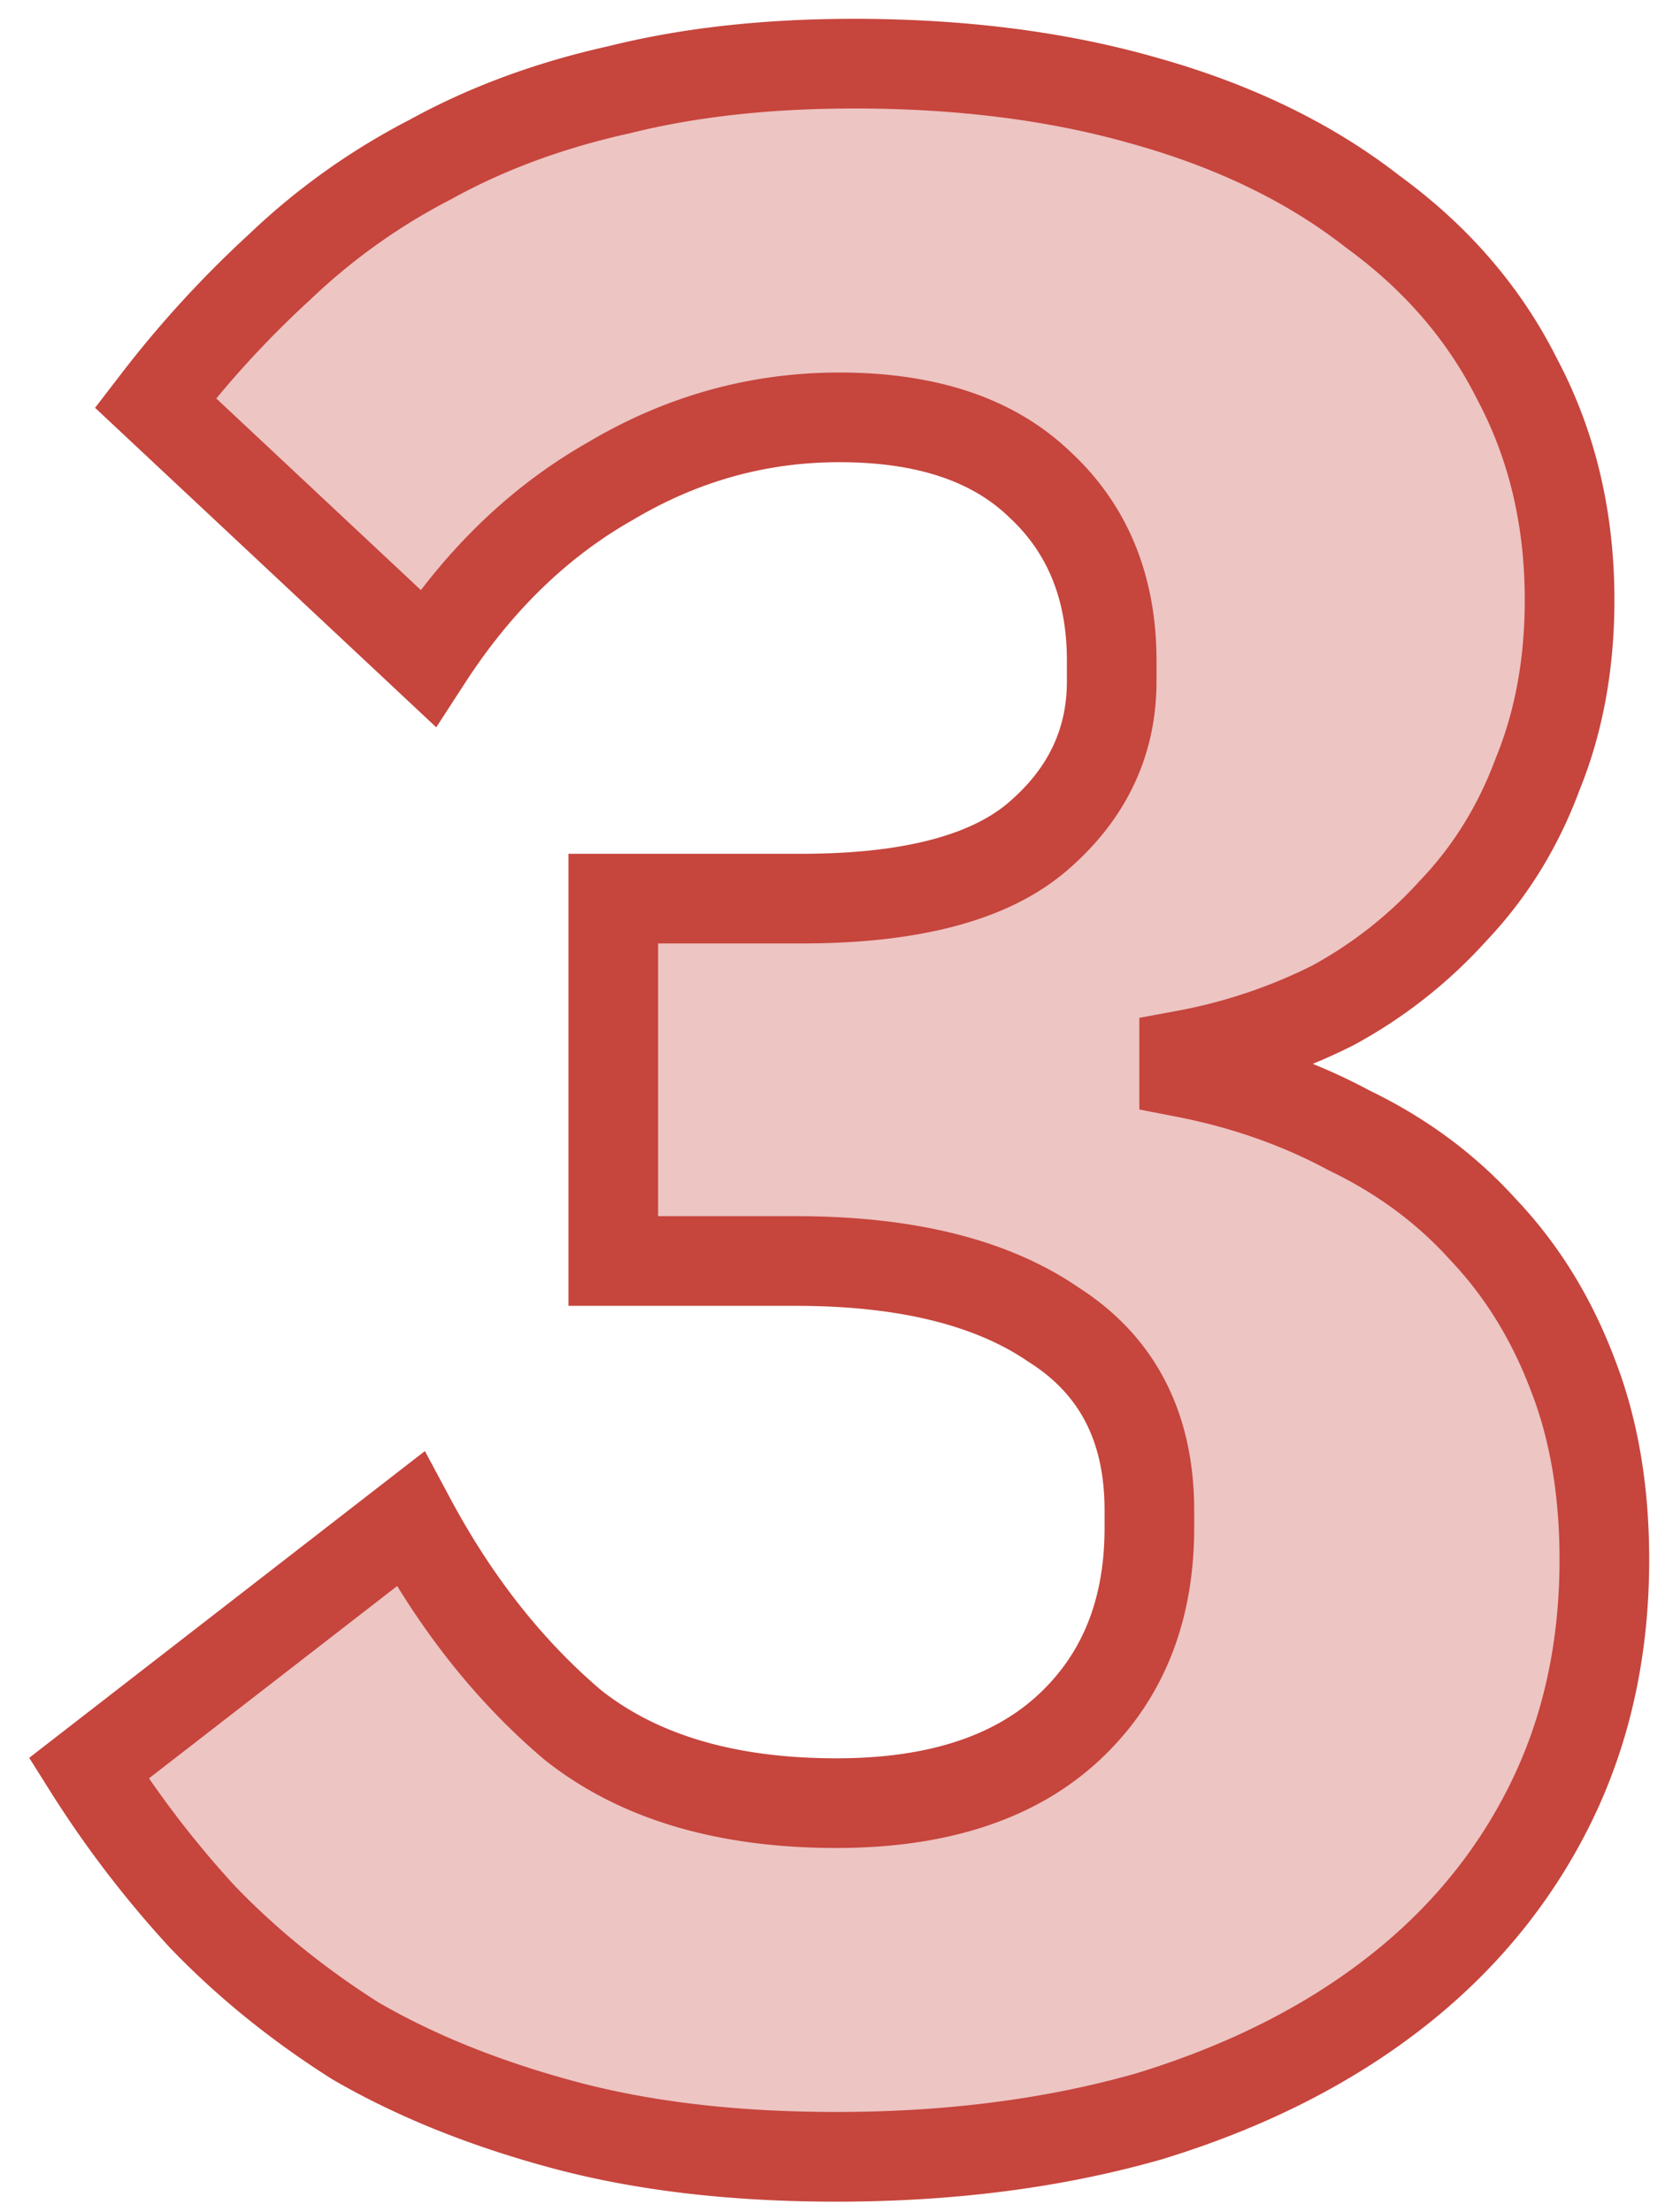 <?xml version="1.0" encoding="UTF-8"?>
<svg xmlns="http://www.w3.org/2000/svg" fill="none" width="56" height="74" viewBox="0 0 56 74">
  <path d="M26.833 30.066c3.621 0 6.24-.68 7.857-2.037 1.681-1.423 2.522-3.169 2.522-5.238v-.68c0-2.457-.808-4.429-2.425-5.916-1.552-1.487-3.783-2.231-6.693-2.231-2.716 0-5.27.711-7.663 2.134-2.393 1.358-4.43 3.33-6.111 5.917l-9.118-8.536a35.282 35.282 0 0 1 4.17-4.56 21.625 21.625 0 0 1 5.045-3.588c1.875-1.035 3.977-1.81 6.305-2.328 2.328-.582 4.947-.873 7.857-.873 3.621 0 6.887.42 9.797 1.26 2.975.842 5.497 2.07 7.566 3.687 2.134 1.552 3.75 3.427 4.85 5.626 1.164 2.199 1.746 4.656 1.746 7.372 0 2.134-.356 4.074-1.067 5.82-.647 1.746-1.584 3.266-2.813 4.559a15.135 15.135 0 0 1-4.074 3.2 18.562 18.562 0 0 1-4.947 1.65v.582c2.005.388 3.848 1.035 5.529 1.94 1.746.84 3.233 1.94 4.462 3.298 1.293 1.358 2.296 2.975 3.007 4.85.711 1.81 1.067 3.88 1.067 6.208 0 3.04-.614 5.788-1.843 8.245-1.229 2.457-2.975 4.559-5.238 6.305-2.263 1.746-4.98 3.104-8.148 4.074-3.169.905-6.66 1.358-10.476 1.358-3.427 0-6.467-.356-9.118-1.067-2.651-.711-4.98-1.65-6.984-2.813-1.94-1.229-3.654-2.62-5.141-4.171a34.572 34.572 0 0 1-3.783-4.947l10.767-8.342c1.487 2.78 3.298 5.076 5.432 6.887 2.199 1.746 5.14 2.619 8.827 2.619 3.298 0 5.852-.808 7.663-2.425 1.875-1.681 2.813-3.945 2.813-6.79v-.582c0-2.78-1.067-4.85-3.201-6.208-2.07-1.423-4.947-2.134-8.633-2.134h-6.111V30.066h6.305Z" fill="#EDC5C3"></path>
  <path d="M28.579 3.63c-2.812 0-5.306.281-7.493.828l-.02.005-.019.004c-2.204.49-4.169 1.219-5.905 2.177l-.018.01-.018.01a20.125 20.125 0 0 0-4.696 3.34l-.013.012-.013.012a33.159 33.159 0 0 0-3.144 3.304l6.849 6.412c1.587-2.07 3.448-3.726 5.588-4.943 2.615-1.552 5.43-2.337 8.417-2.337 3.151 0 5.803.807 7.72 2.637 1.956 1.806 2.898 4.195 2.898 7.01v.68c0 2.542-1.06 4.696-3.053 6.383l-.004.003c-2.022 1.699-5.078 2.389-8.822 2.389h-4.805v9.125h4.611c3.843 0 7.052.736 9.46 2.383 2.601 1.665 3.874 4.235 3.874 7.459v.582c0 3.21-1.076 5.902-3.312 7.907l-.002.002c-2.171 1.938-5.129 2.806-8.662 2.806-3.918 0-7.223-.93-9.76-2.944l-.019-.016-.018-.015c-1.882-1.597-3.515-3.532-4.905-5.79L4.988 59.5a33.297 33.297 0 0 0 2.86 3.586c1.39 1.447 2.996 2.753 4.825 3.914 1.866 1.08 4.06 1.967 6.595 2.647 2.497.67 5.402 1.016 8.729 1.016 3.692 0 7.038-.438 10.05-1.296 3.017-.926 5.561-2.206 7.658-3.824 2.092-1.613 3.689-3.541 4.812-5.788 1.114-2.228 1.685-4.743 1.685-7.574 0-2.177-.332-4.054-.963-5.66l-.003-.008-.003-.008c-.646-1.702-1.545-3.144-2.691-4.348l-.014-.014-.012-.014c-1.091-1.206-2.42-2.191-4-2.953l-.031-.014-.03-.016c-1.539-.829-3.237-1.427-5.103-1.788l-1.215-.236v-3.067l1.227-.227a17.062 17.062 0 0 0 4.527-1.505 13.63 13.63 0 0 0 3.652-2.874l.014-.015.014-.014c1.082-1.14 1.914-2.483 2.493-4.047l.009-.023.009-.022c.629-1.544.956-3.289.956-5.254 0-2.494-.532-4.707-1.572-6.67l-.008-.016-.008-.015c-.984-1.968-2.436-3.663-4.39-5.084l-.021-.015-.02-.016c-1.892-1.478-4.23-2.628-7.051-3.425l-.008-.002c-2.752-.795-5.874-1.202-9.381-1.202Zm-8.202-2.087C22.841.929 25.58.63 28.58.63c3.734 0 7.141.433 10.209 1.319 3.118.881 5.815 2.183 8.057 3.93 2.299 1.676 4.07 3.722 5.28 6.138 1.284 2.43 1.913 5.126 1.913 8.058 0 2.294-.381 4.422-1.169 6.364-.711 1.912-1.747 3.595-3.11 5.033a16.632 16.632 0 0 1-4.46 3.502l-.022.012-.022.01c-.431.216-.87.416-1.314.599.654.265 1.29.563 1.906.894 1.892.915 3.524 2.119 4.88 3.614 1.433 1.508 2.533 3.291 3.307 5.33.79 2.015 1.168 4.273 1.168 6.749 0 3.247-.658 6.229-2.001 8.916-1.334 2.667-3.229 4.943-5.664 6.822-2.427 1.872-5.31 3.306-8.625 4.32l-.013.004-.014.004c-3.322.95-6.955 1.416-10.888 1.416-3.528 0-6.702-.366-9.507-1.118-2.756-.74-5.21-1.724-7.348-2.965l-.025-.014-.025-.016c-2.035-1.289-3.844-2.755-5.421-4.4l-.012-.012-.01-.013a36.074 36.074 0 0 1-3.947-5.16l-.725-1.152L14.223 48.55l.838 1.566c1.405 2.627 3.095 4.763 5.06 6.435 1.86 1.468 4.434 2.279 7.876 2.279 3.062 0 5.213-.749 6.663-2.043 1.514-1.358 2.313-3.192 2.313-5.672v-.582c0-2.329-.854-3.891-2.506-4.943l-.023-.014-.022-.015c-1.727-1.188-4.266-1.87-7.783-1.87h-7.611V28.566h7.805c3.497 0 5.679-.668 6.89-1.684 1.368-1.158 1.989-2.495 1.989-4.091v-.68c0-2.092-.671-3.644-1.94-4.812l-.012-.01-.01-.011c-1.187-1.137-2.993-1.814-5.656-1.814-2.44 0-4.73.635-6.896 1.923l-.014.008-.013.007c-2.16 1.226-4.027 3.02-5.593 5.43l-.976 1.502-11.42-10.69.831-1.08a36.788 36.788 0 0 1 4.336-4.74 23.121 23.121 0 0 1 5.361-3.816c2.004-1.103 4.23-1.922 6.667-2.465Z" fill="#C6453D" fill-rule="evenodd" clip-rule="evenodd"></path>
</svg>
